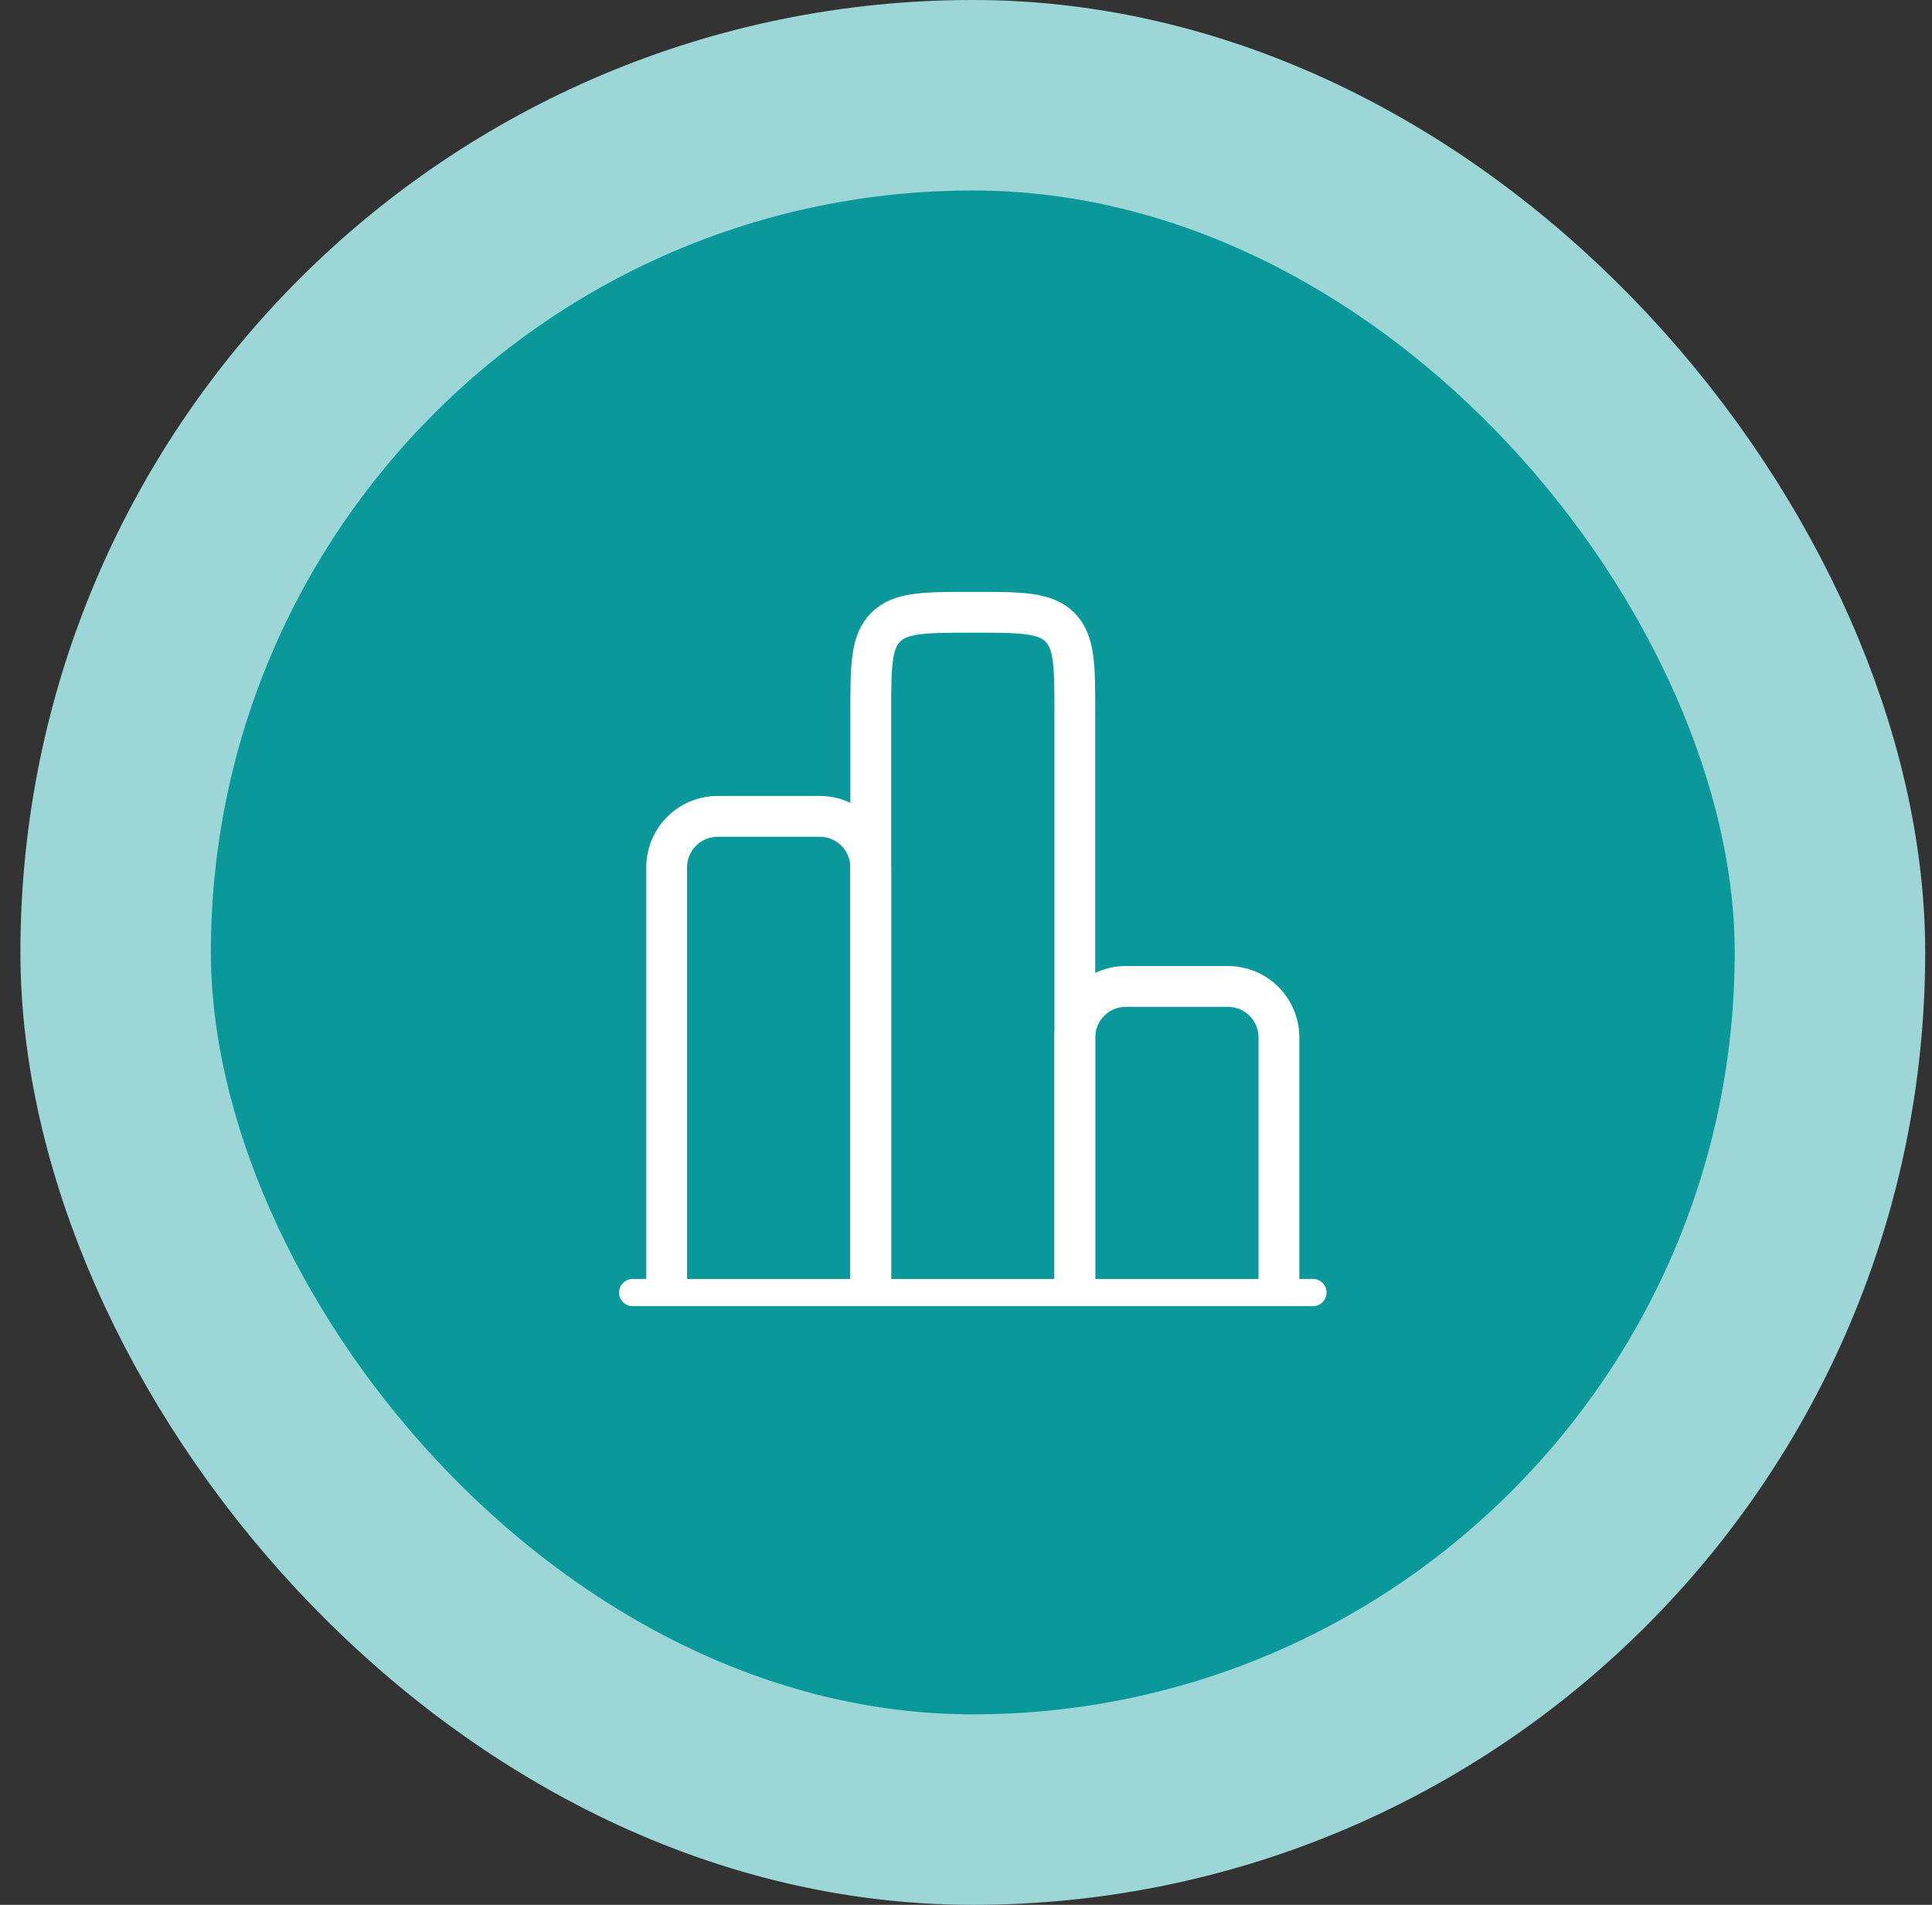<?xml version="1.0" encoding="UTF-8"?>
<svg xmlns="http://www.w3.org/2000/svg" width="71" height="70" viewBox="0 0 71 70" fill="none">
  <rect x="0" y="0" width="71" height="70" fill="#333333" stroke="none"/>
  <rect x="4.25" y="3.5" width="63" height="63" rx="31.5" fill="#0A989B"></rect>
  <rect x="4.25" y="3.5" width="63" height="63" rx="31.5" stroke="#9DD6D7" stroke-width="7"></rect>
  <path d="M48.25 47.5H23.25" stroke="white" stroke-linecap="round"></path>
  <path d="M47 47.5V38.125C47 37.09 46.16 36.25 45.125 36.25H41.375C40.34 36.25 39.5 37.09 39.5 38.125V47.5" stroke="white" stroke-width="1.5"></path>
  <path d="M39.5 47.5V26.25C39.5 24.482 39.5 23.598 38.951 23.049C38.402 22.5 37.518 22.5 35.75 22.5C33.982 22.5 33.098 22.5 32.549 23.049C32 23.598 32 24.482 32 26.25V47.5" stroke="white" stroke-width="1.5"></path>
  <path d="M32 47.5V31.875C32 30.84 31.16 30 30.125 30H26.375C25.34 30 24.5 30.84 24.5 31.875V47.5" stroke="white" stroke-width="1.5"></path>
</svg>
